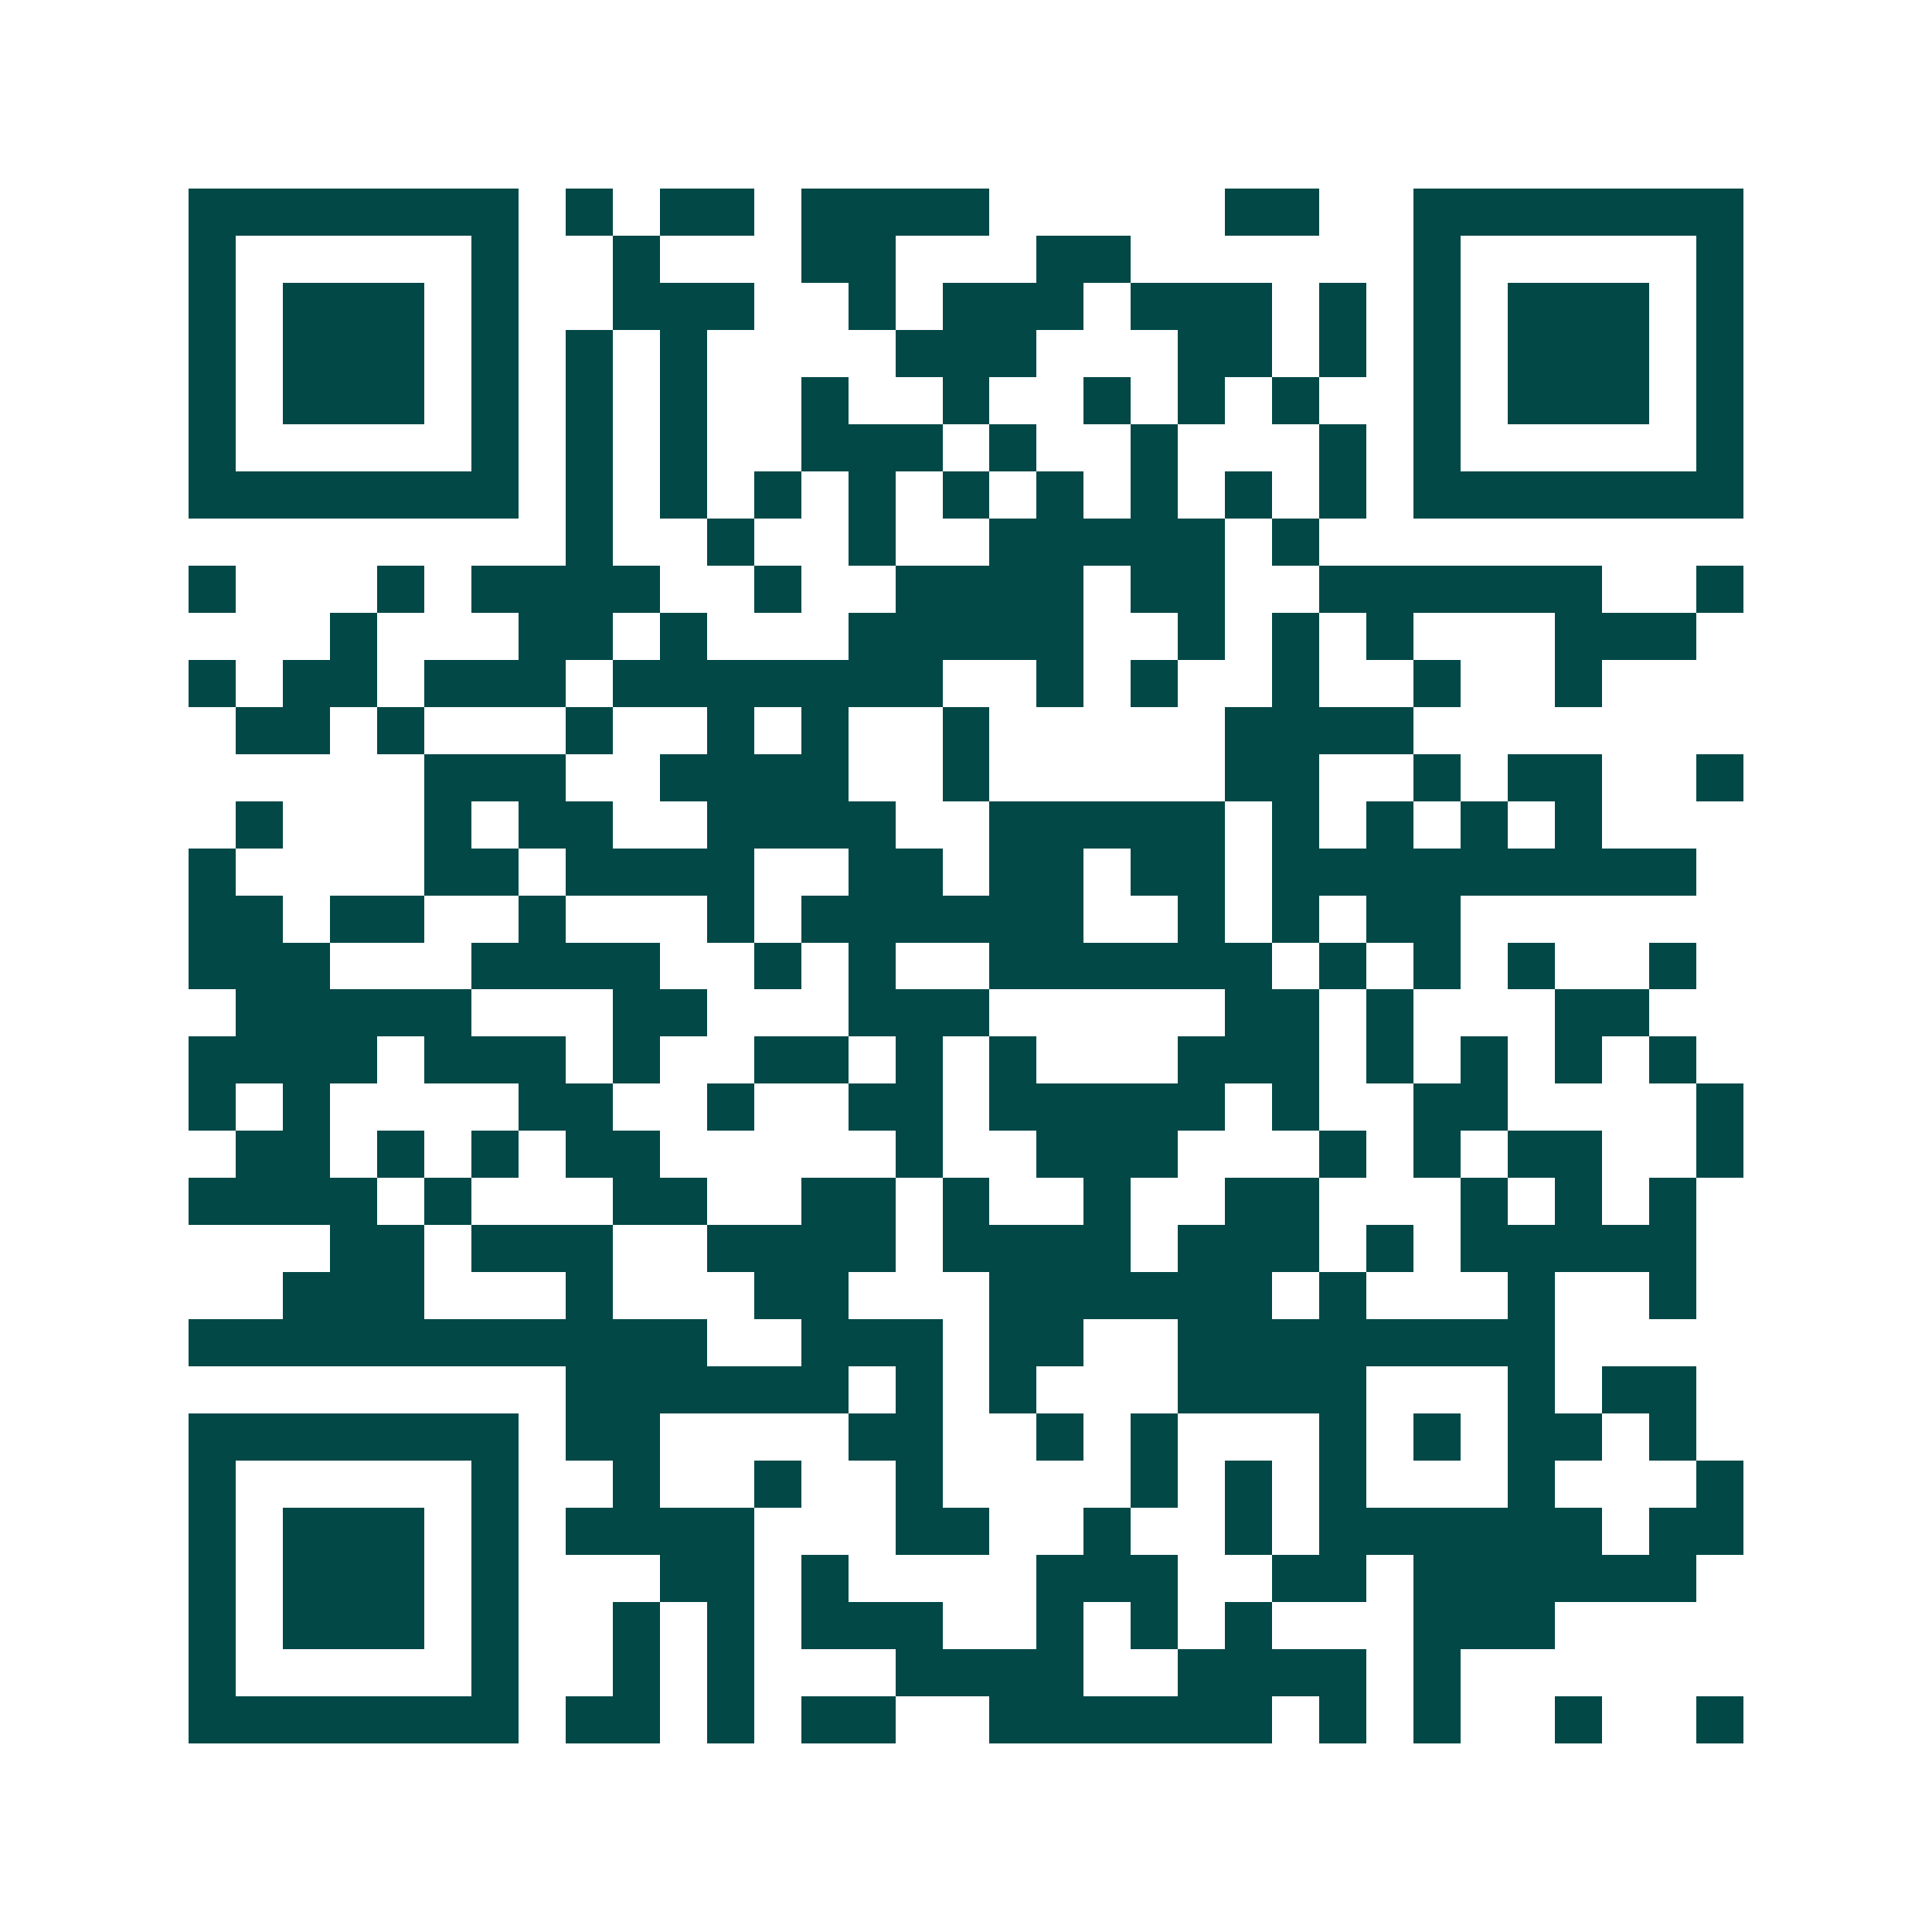 <svg xmlns="http://www.w3.org/2000/svg" width="200" height="200" viewBox="0 0 41 41" shape-rendering="crispEdges"><path fill="#ffffff" d="M0 0h41v41H0z"/><path stroke="#014847" d="M4 4.5h7m1 0h1m1 0h2m1 0h4m5 0h2m2 0h7M4 5.5h1m5 0h1m2 0h1m3 0h2m3 0h2m6 0h1m5 0h1M4 6.5h1m1 0h3m1 0h1m2 0h3m2 0h1m1 0h3m1 0h3m1 0h1m1 0h1m1 0h3m1 0h1M4 7.5h1m1 0h3m1 0h1m1 0h1m1 0h1m4 0h3m3 0h2m1 0h1m1 0h1m1 0h3m1 0h1M4 8.5h1m1 0h3m1 0h1m1 0h1m1 0h1m2 0h1m2 0h1m2 0h1m1 0h1m1 0h1m2 0h1m1 0h3m1 0h1M4 9.5h1m5 0h1m1 0h1m1 0h1m2 0h3m1 0h1m2 0h1m3 0h1m1 0h1m5 0h1M4 10.5h7m1 0h1m1 0h1m1 0h1m1 0h1m1 0h1m1 0h1m1 0h1m1 0h1m1 0h1m1 0h7M12 11.5h1m2 0h1m2 0h1m2 0h5m1 0h1M4 12.5h1m3 0h1m1 0h4m2 0h1m2 0h4m1 0h2m2 0h6m2 0h1M7 13.5h1m3 0h2m1 0h1m3 0h5m2 0h1m1 0h1m1 0h1m3 0h3M4 14.5h1m1 0h2m1 0h3m1 0h7m2 0h1m1 0h1m2 0h1m2 0h1m2 0h1M5 15.5h2m1 0h1m3 0h1m2 0h1m1 0h1m2 0h1m5 0h4M9 16.5h3m2 0h4m2 0h1m5 0h2m2 0h1m1 0h2m2 0h1M5 17.5h1m3 0h1m1 0h2m2 0h4m2 0h5m1 0h1m1 0h1m1 0h1m1 0h1M4 18.5h1m4 0h2m1 0h4m2 0h2m1 0h2m1 0h2m1 0h9M4 19.5h2m1 0h2m2 0h1m3 0h1m1 0h6m2 0h1m1 0h1m1 0h2M4 20.5h3m3 0h4m2 0h1m1 0h1m2 0h6m1 0h1m1 0h1m1 0h1m2 0h1M5 21.5h5m3 0h2m3 0h3m5 0h2m1 0h1m3 0h2M4 22.5h4m1 0h3m1 0h1m2 0h2m1 0h1m1 0h1m3 0h3m1 0h1m1 0h1m1 0h1m1 0h1M4 23.5h1m1 0h1m4 0h2m2 0h1m2 0h2m1 0h5m1 0h1m2 0h2m4 0h1M5 24.5h2m1 0h1m1 0h1m1 0h2m5 0h1m2 0h3m3 0h1m1 0h1m1 0h2m2 0h1M4 25.5h4m1 0h1m3 0h2m2 0h2m1 0h1m2 0h1m2 0h2m3 0h1m1 0h1m1 0h1M7 26.5h2m1 0h3m2 0h4m1 0h4m1 0h3m1 0h1m1 0h5M6 27.5h3m3 0h1m3 0h2m3 0h6m1 0h1m3 0h1m2 0h1M4 28.5h11m2 0h3m1 0h2m2 0h8M12 29.5h6m1 0h1m1 0h1m3 0h4m3 0h1m1 0h2M4 30.5h7m1 0h2m4 0h2m2 0h1m1 0h1m3 0h1m1 0h1m1 0h2m1 0h1M4 31.5h1m5 0h1m2 0h1m2 0h1m2 0h1m4 0h1m1 0h1m1 0h1m3 0h1m3 0h1M4 32.5h1m1 0h3m1 0h1m1 0h4m3 0h2m2 0h1m2 0h1m1 0h6m1 0h2M4 33.5h1m1 0h3m1 0h1m3 0h2m1 0h1m4 0h3m2 0h2m1 0h6M4 34.5h1m1 0h3m1 0h1m2 0h1m1 0h1m1 0h3m2 0h1m1 0h1m1 0h1m3 0h3M4 35.5h1m5 0h1m2 0h1m1 0h1m3 0h4m2 0h4m1 0h1M4 36.5h7m1 0h2m1 0h1m1 0h2m2 0h6m1 0h1m1 0h1m2 0h1m2 0h1"/></svg>
